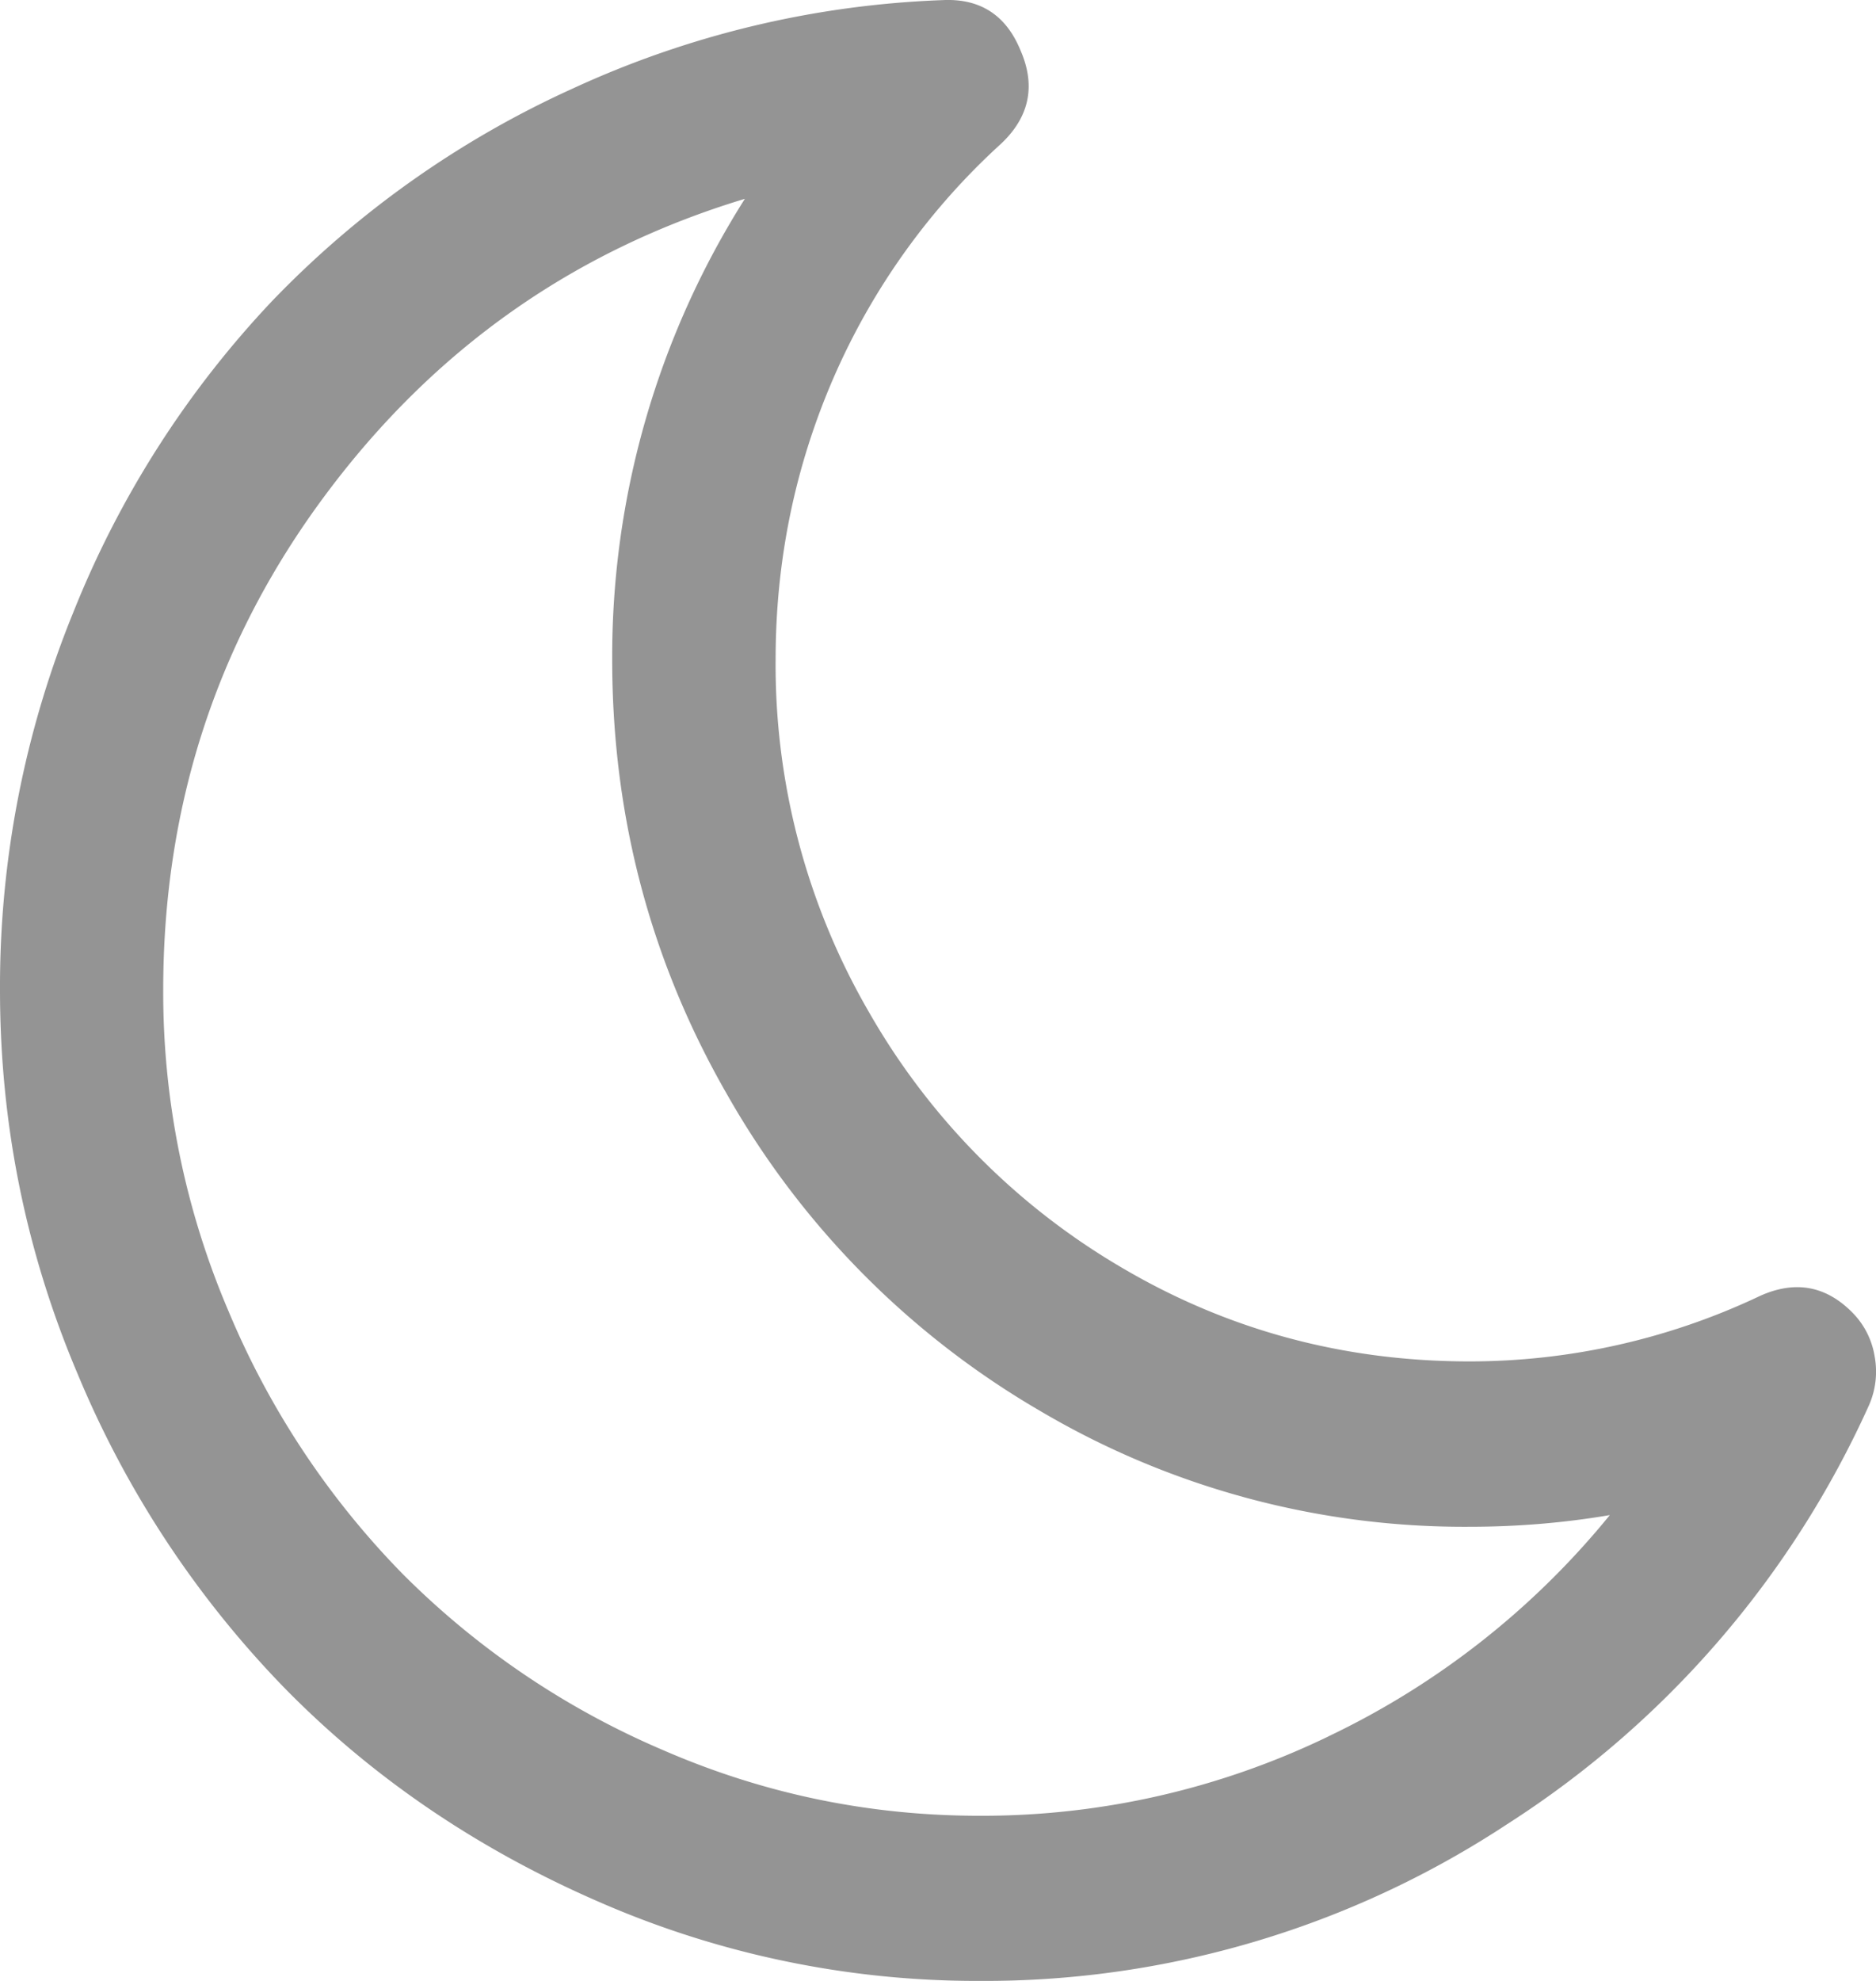 <svg xmlns="http://www.w3.org/2000/svg" width="18" height="19" viewBox="0 0 18 19">
    <path fill="#949494" fill-rule="nonzero" d="M17.987 13.01a.771.771 0 0 0-.214-.421c-.253-.256-.547-.31-.882-.161a6.503 6.503 0 0 1-2.79.63c-1.208 0-2.322-.3-3.342-.902a6.674 6.674 0 0 1-2.423-2.451 6.636 6.636 0 0 1-.894-3.38c0-.948.186-1.85.557-2.704a6.582 6.582 0 0 1 1.61-2.246c.269-.256.33-.553.183-.891-.138-.338-.387-.5-.746-.483a9.27 9.27 0 0 0-3.55.848 9.357 9.357 0 0 0-2.883 2.036 9.433 9.433 0 0 0-1.91 2.989A9.502 9.502 0 0 0 0 9.494c0 1.288.249 2.517.747 3.689a9.598 9.598 0 0 0 2.007 3.032c.84.85 1.84 1.527 3 2.03A9.06 9.06 0 0 0 9.4 19a9.119 9.119 0 0 0 5.062-1.504 9.316 9.316 0 0 0 3.47-4.016.8.8 0 0 0 .055-.47zm-5.239 3.644a7.634 7.634 0 0 1-3.348.762c-1.06 0-2.074-.21-3.041-.631a7.904 7.904 0 0 1-2.497-1.69A8.009 8.009 0 0 1 2.19 12.57a7.774 7.774 0 0 1-.624-3.076c0-1.774.52-3.358 1.56-4.752 1.04-1.395 2.381-2.34 4.021-2.835a8.2 8.2 0 0 0-1.273 4.419c0 1.502.367 2.892 1.102 4.171a8.181 8.181 0 0 0 2.999 3.033 8.002 8.002 0 0 0 4.125 1.114c.456 0 .905-.037 1.346-.112a7.813 7.813 0 0 1-2.699 2.122z"/>
</svg>
